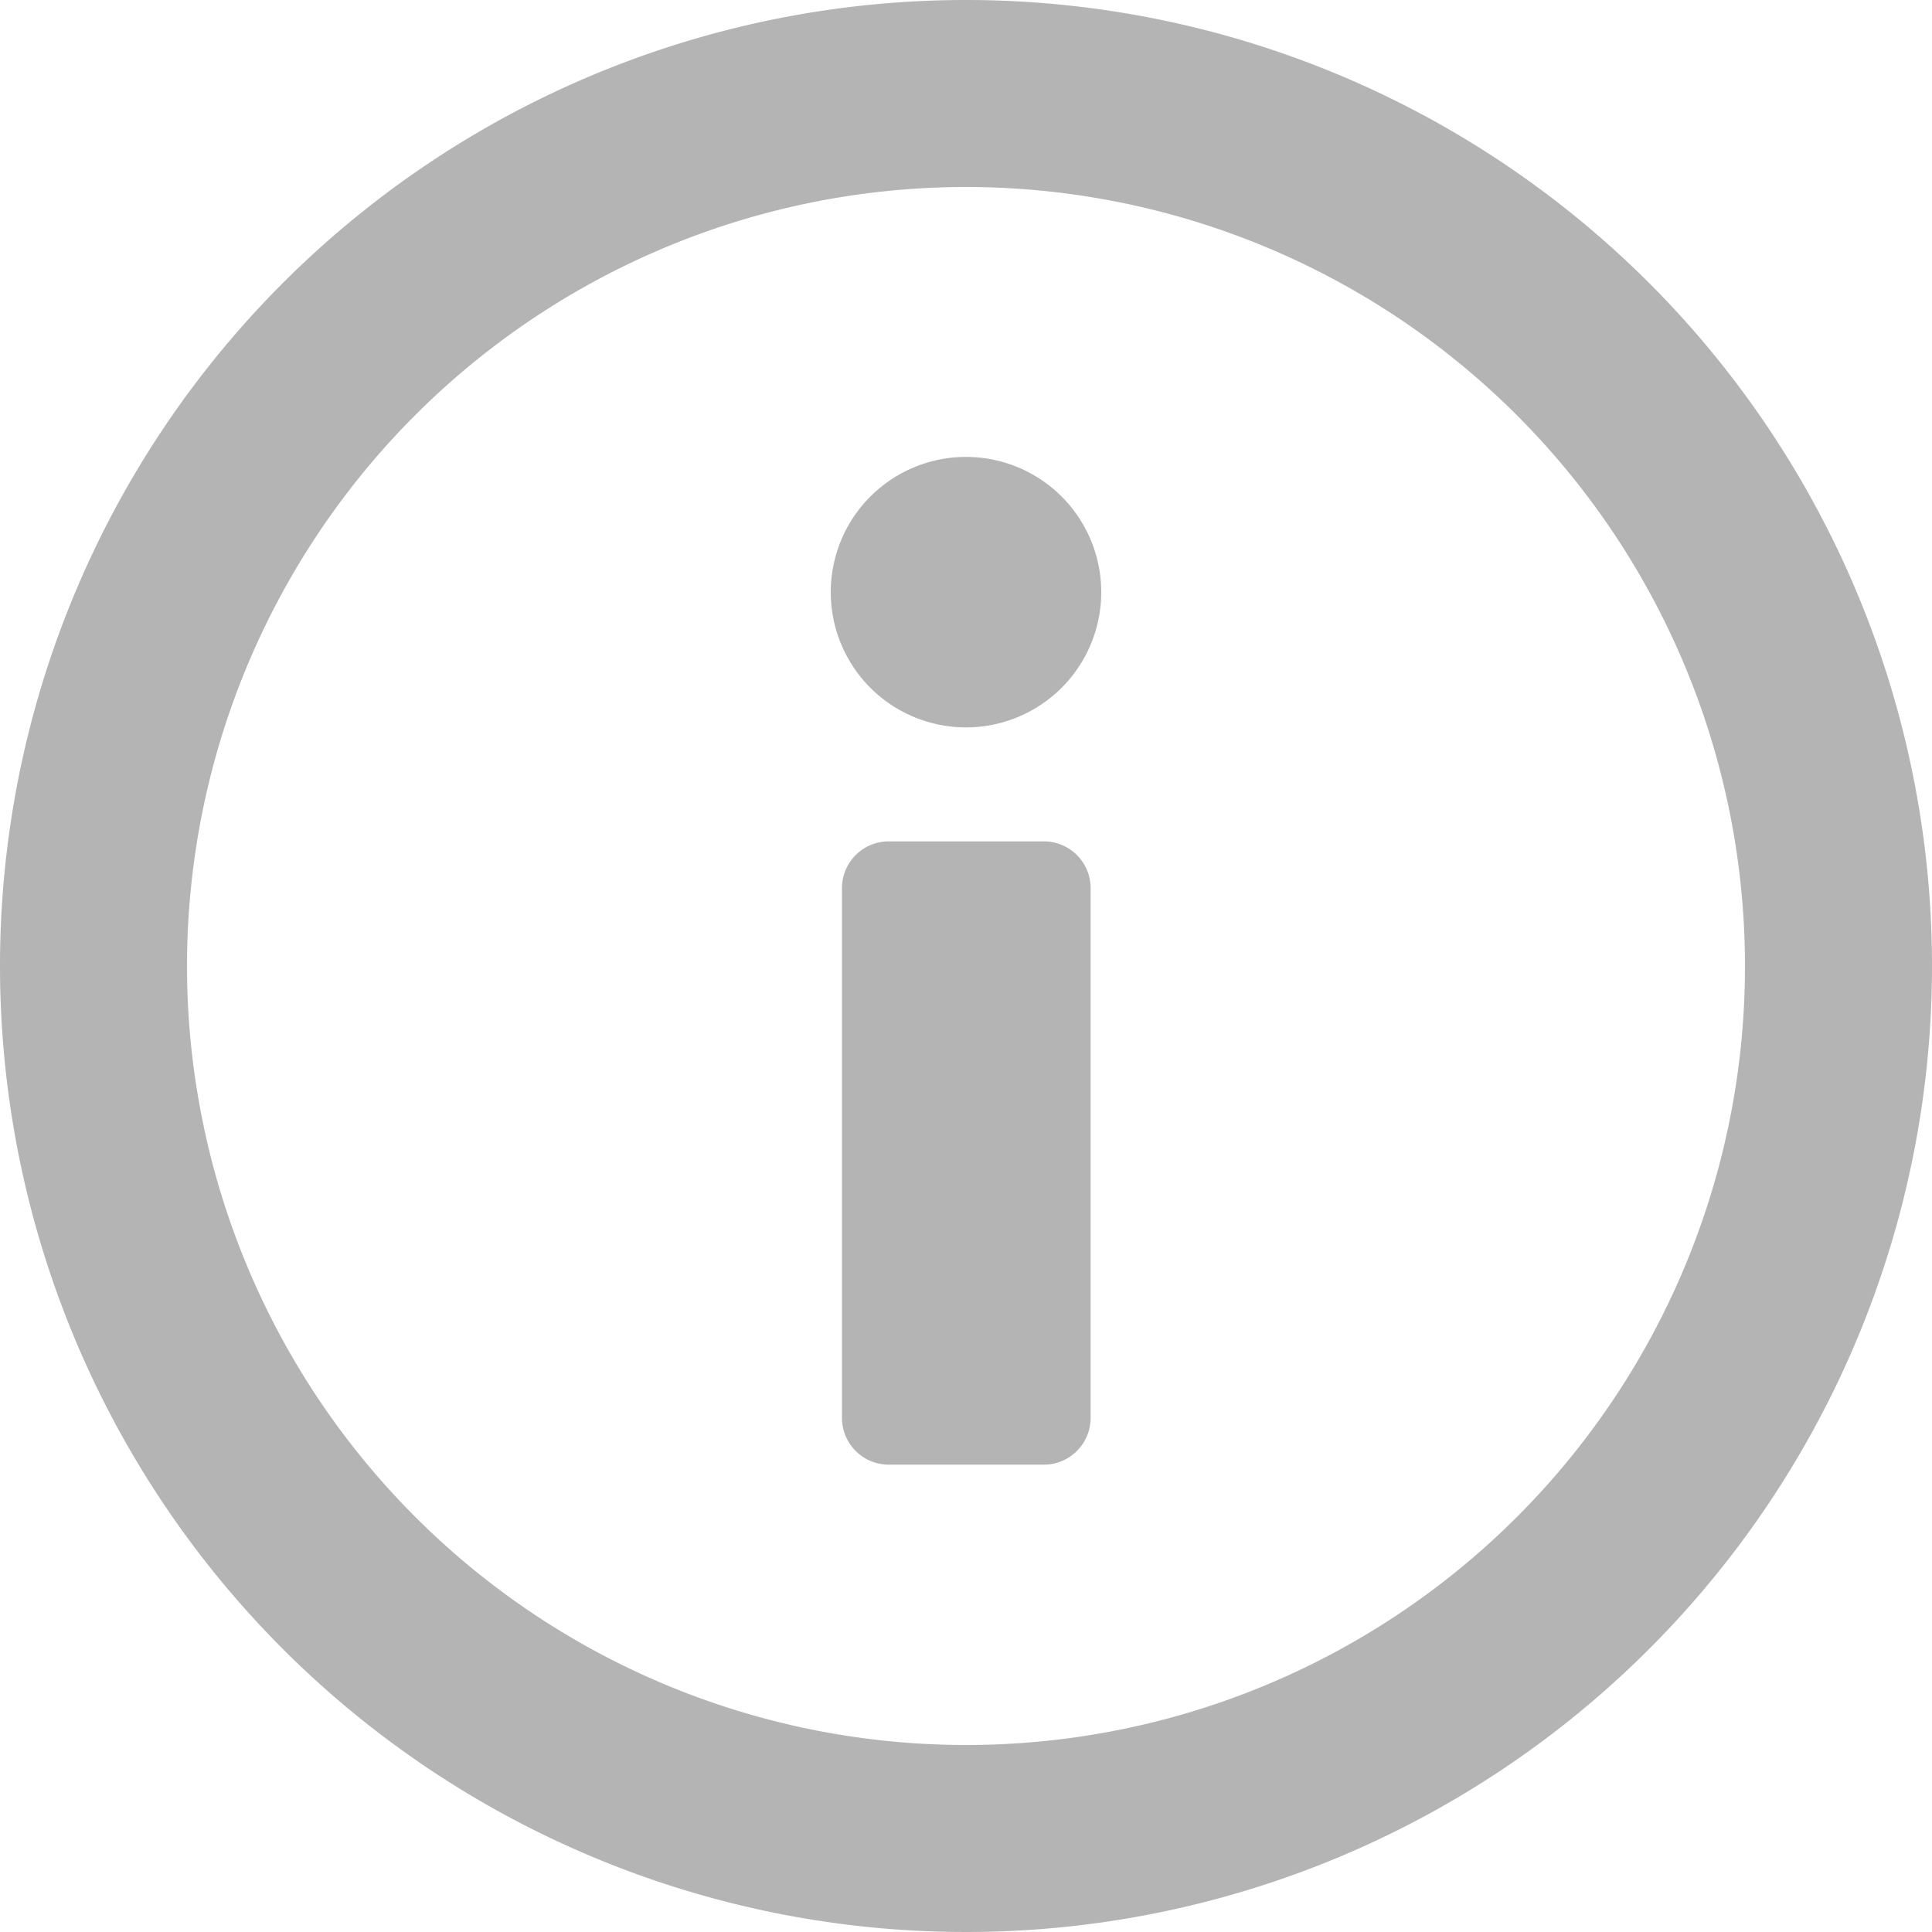 <svg data-name="Ebene 1" xmlns="http://www.w3.org/2000/svg" viewBox="0 0 100 100"><path d="M50 0a50 50 0 1 0 50 50A50 50 0 0 0 50 0zm0 90.32A40.32 40.32 0 1 1 90.32 50 40.3 40.3 0 0 1 50 90.32zm0-66.67a7 7 0 1 1-7 7 7 7 0 0 1 7-7zm4 52.16h-8a2.42 2.42 0 0 1-2.42-2.42V46A2.42 2.42 0 0 1 46 43.55h8A2.42 2.42 0 0 1 56.45 46v27.39A2.42 2.42 0 0 1 54 75.81z" style="fill:#b4b4b4"/></svg>